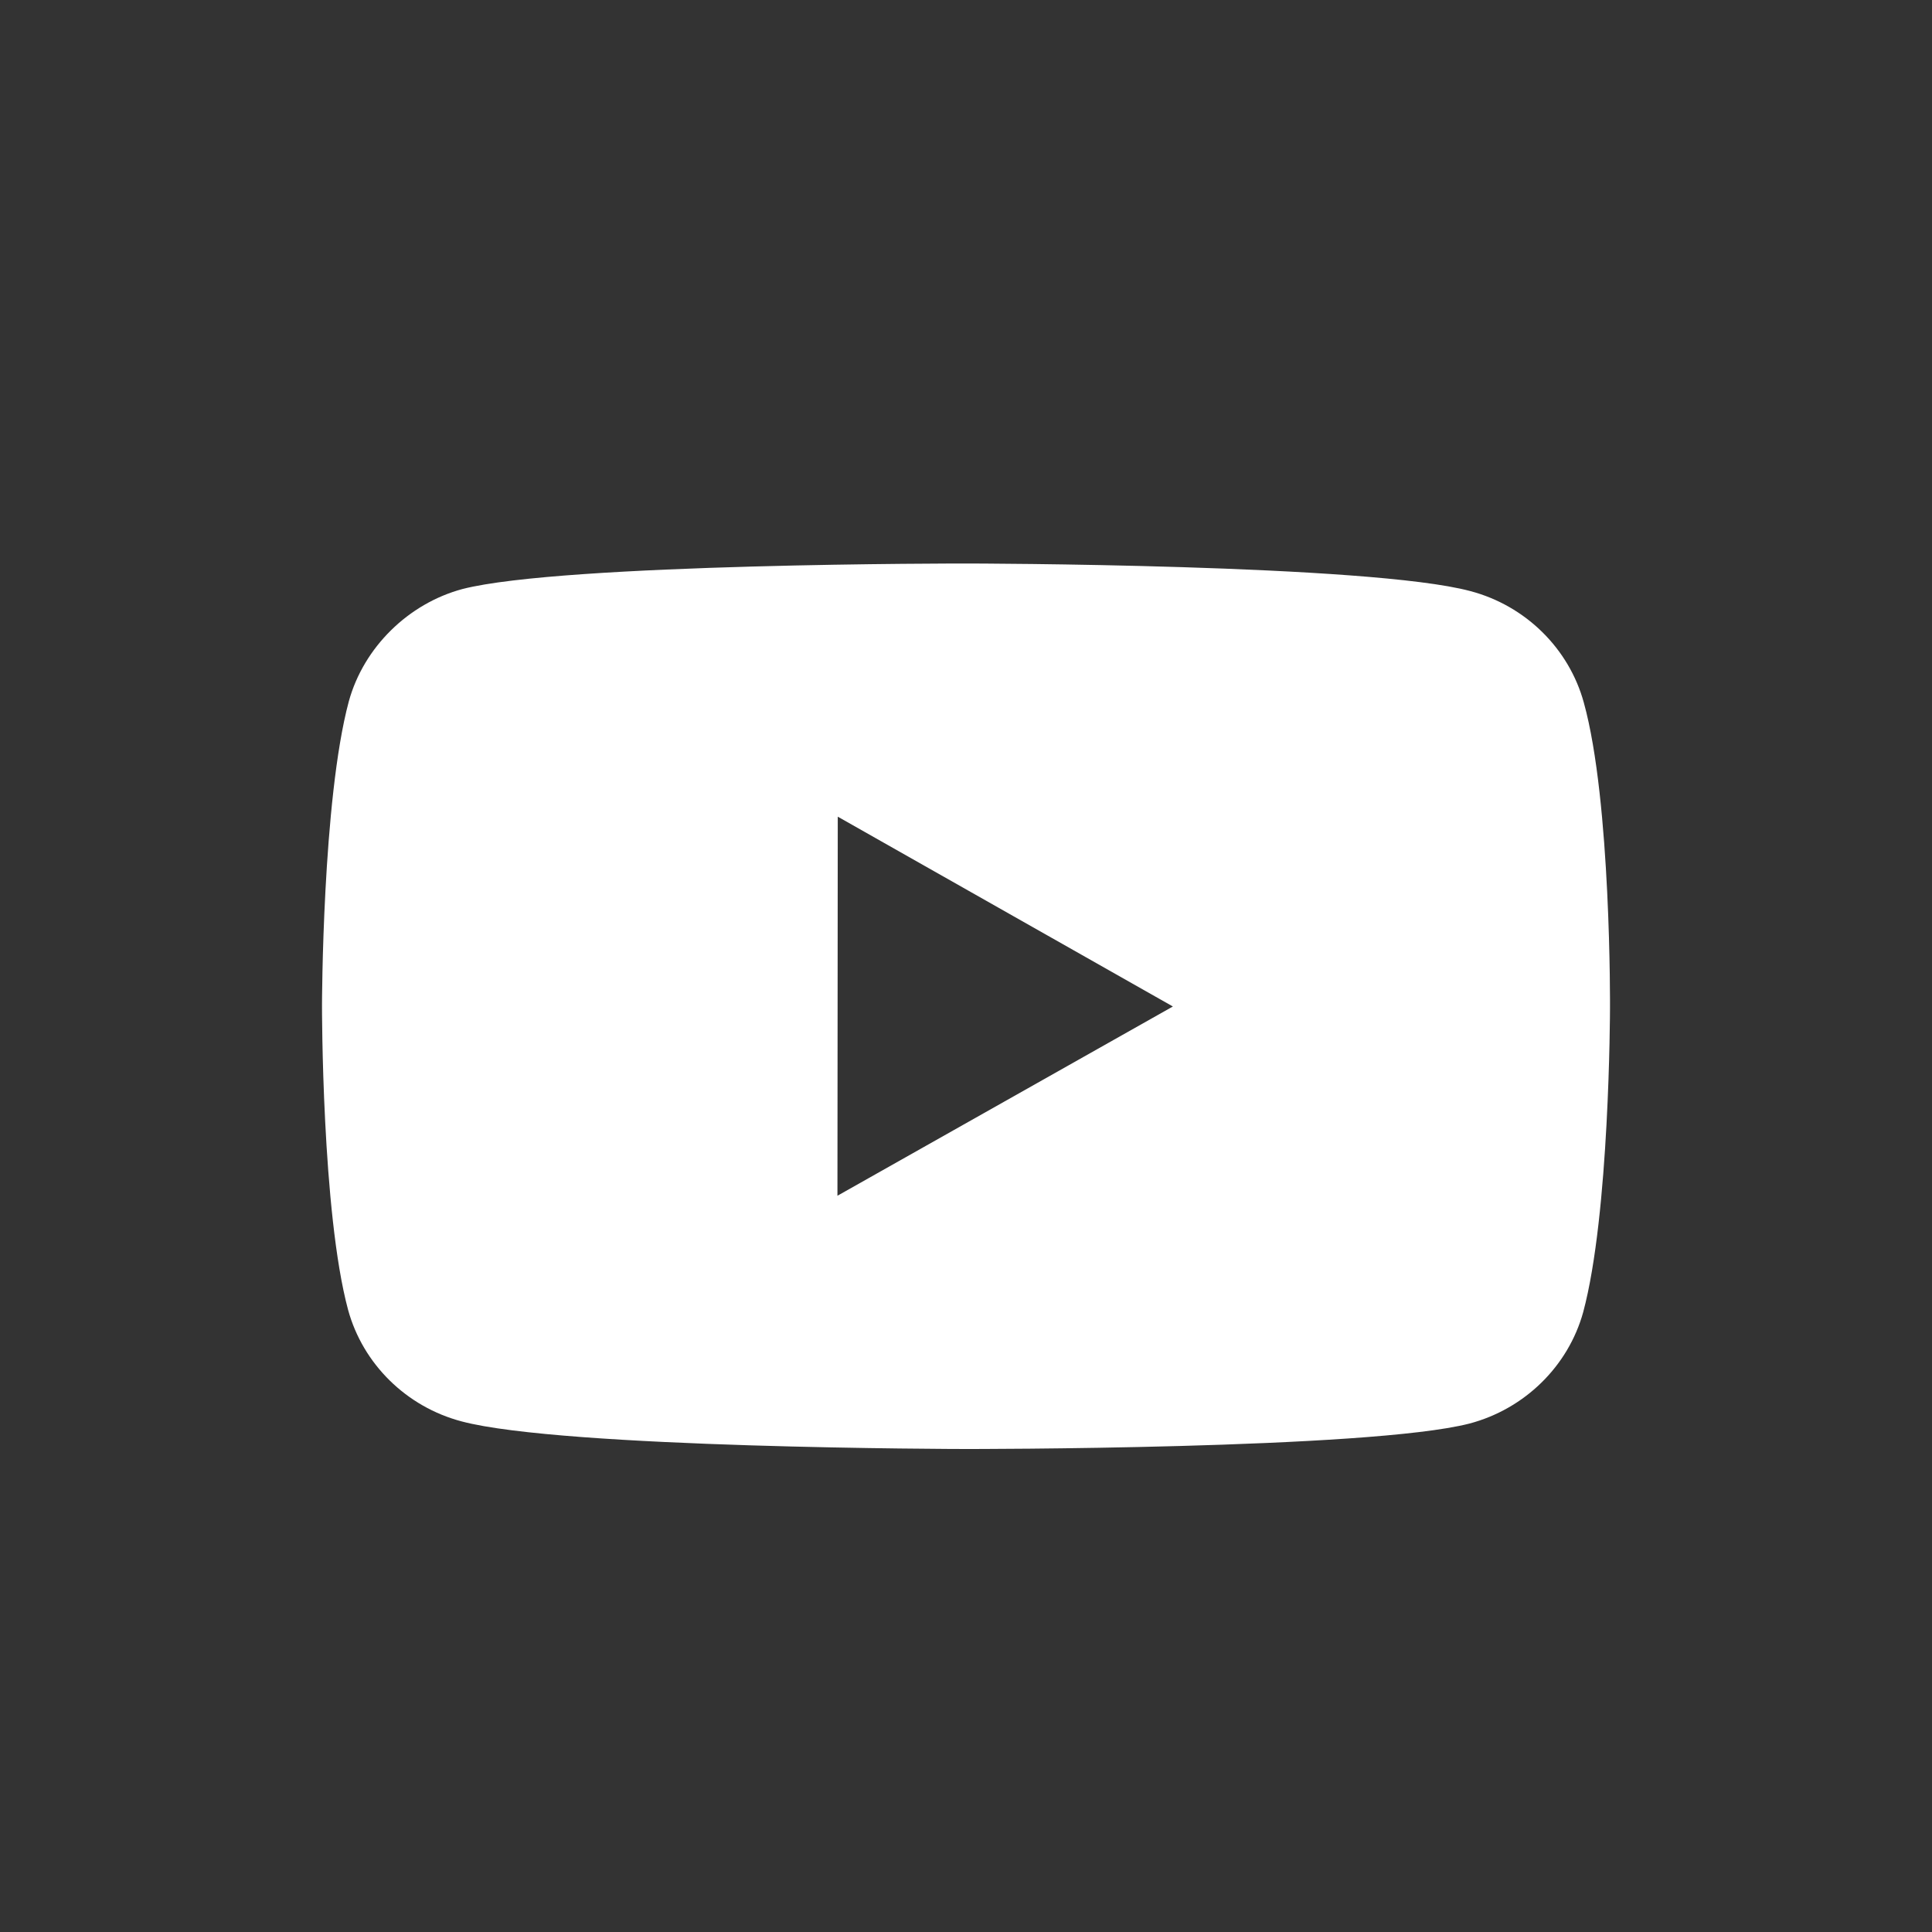 <svg width="24" height="24" viewBox="0 0 24 24" fill="none" xmlns="http://www.w3.org/2000/svg">
<rect x="0" y="0" width="24" height="24" fill="#333333" stroke="none"/>
<path d="M12.006 7C12.052 7 17.019 7.007 18.266 7.343C18.951 7.524 19.491 8.056 19.675 8.729C20.016 9.959 20 12.523 20 12.523C20 12.562 19.995 15.081 19.667 16.3C19.481 16.973 18.938 17.503 18.254 17.684C17.002 18.006 11.993 18 11.993 18C11.943 18 6.993 17.993 5.734 17.657C5.048 17.476 4.508 16.944 4.324 16.271C3.997 15.057 4 12.504 4 12.492C4 12.492 4.003 9.942 4.333 8.713C4.518 8.04 5.074 7.497 5.745 7.317C6.998 6.995 12.006 7 12.006 7ZM10.403 14.854L14.57 12.503L10.407 10.145L10.403 14.854Z" fill="white"/>
</svg>
